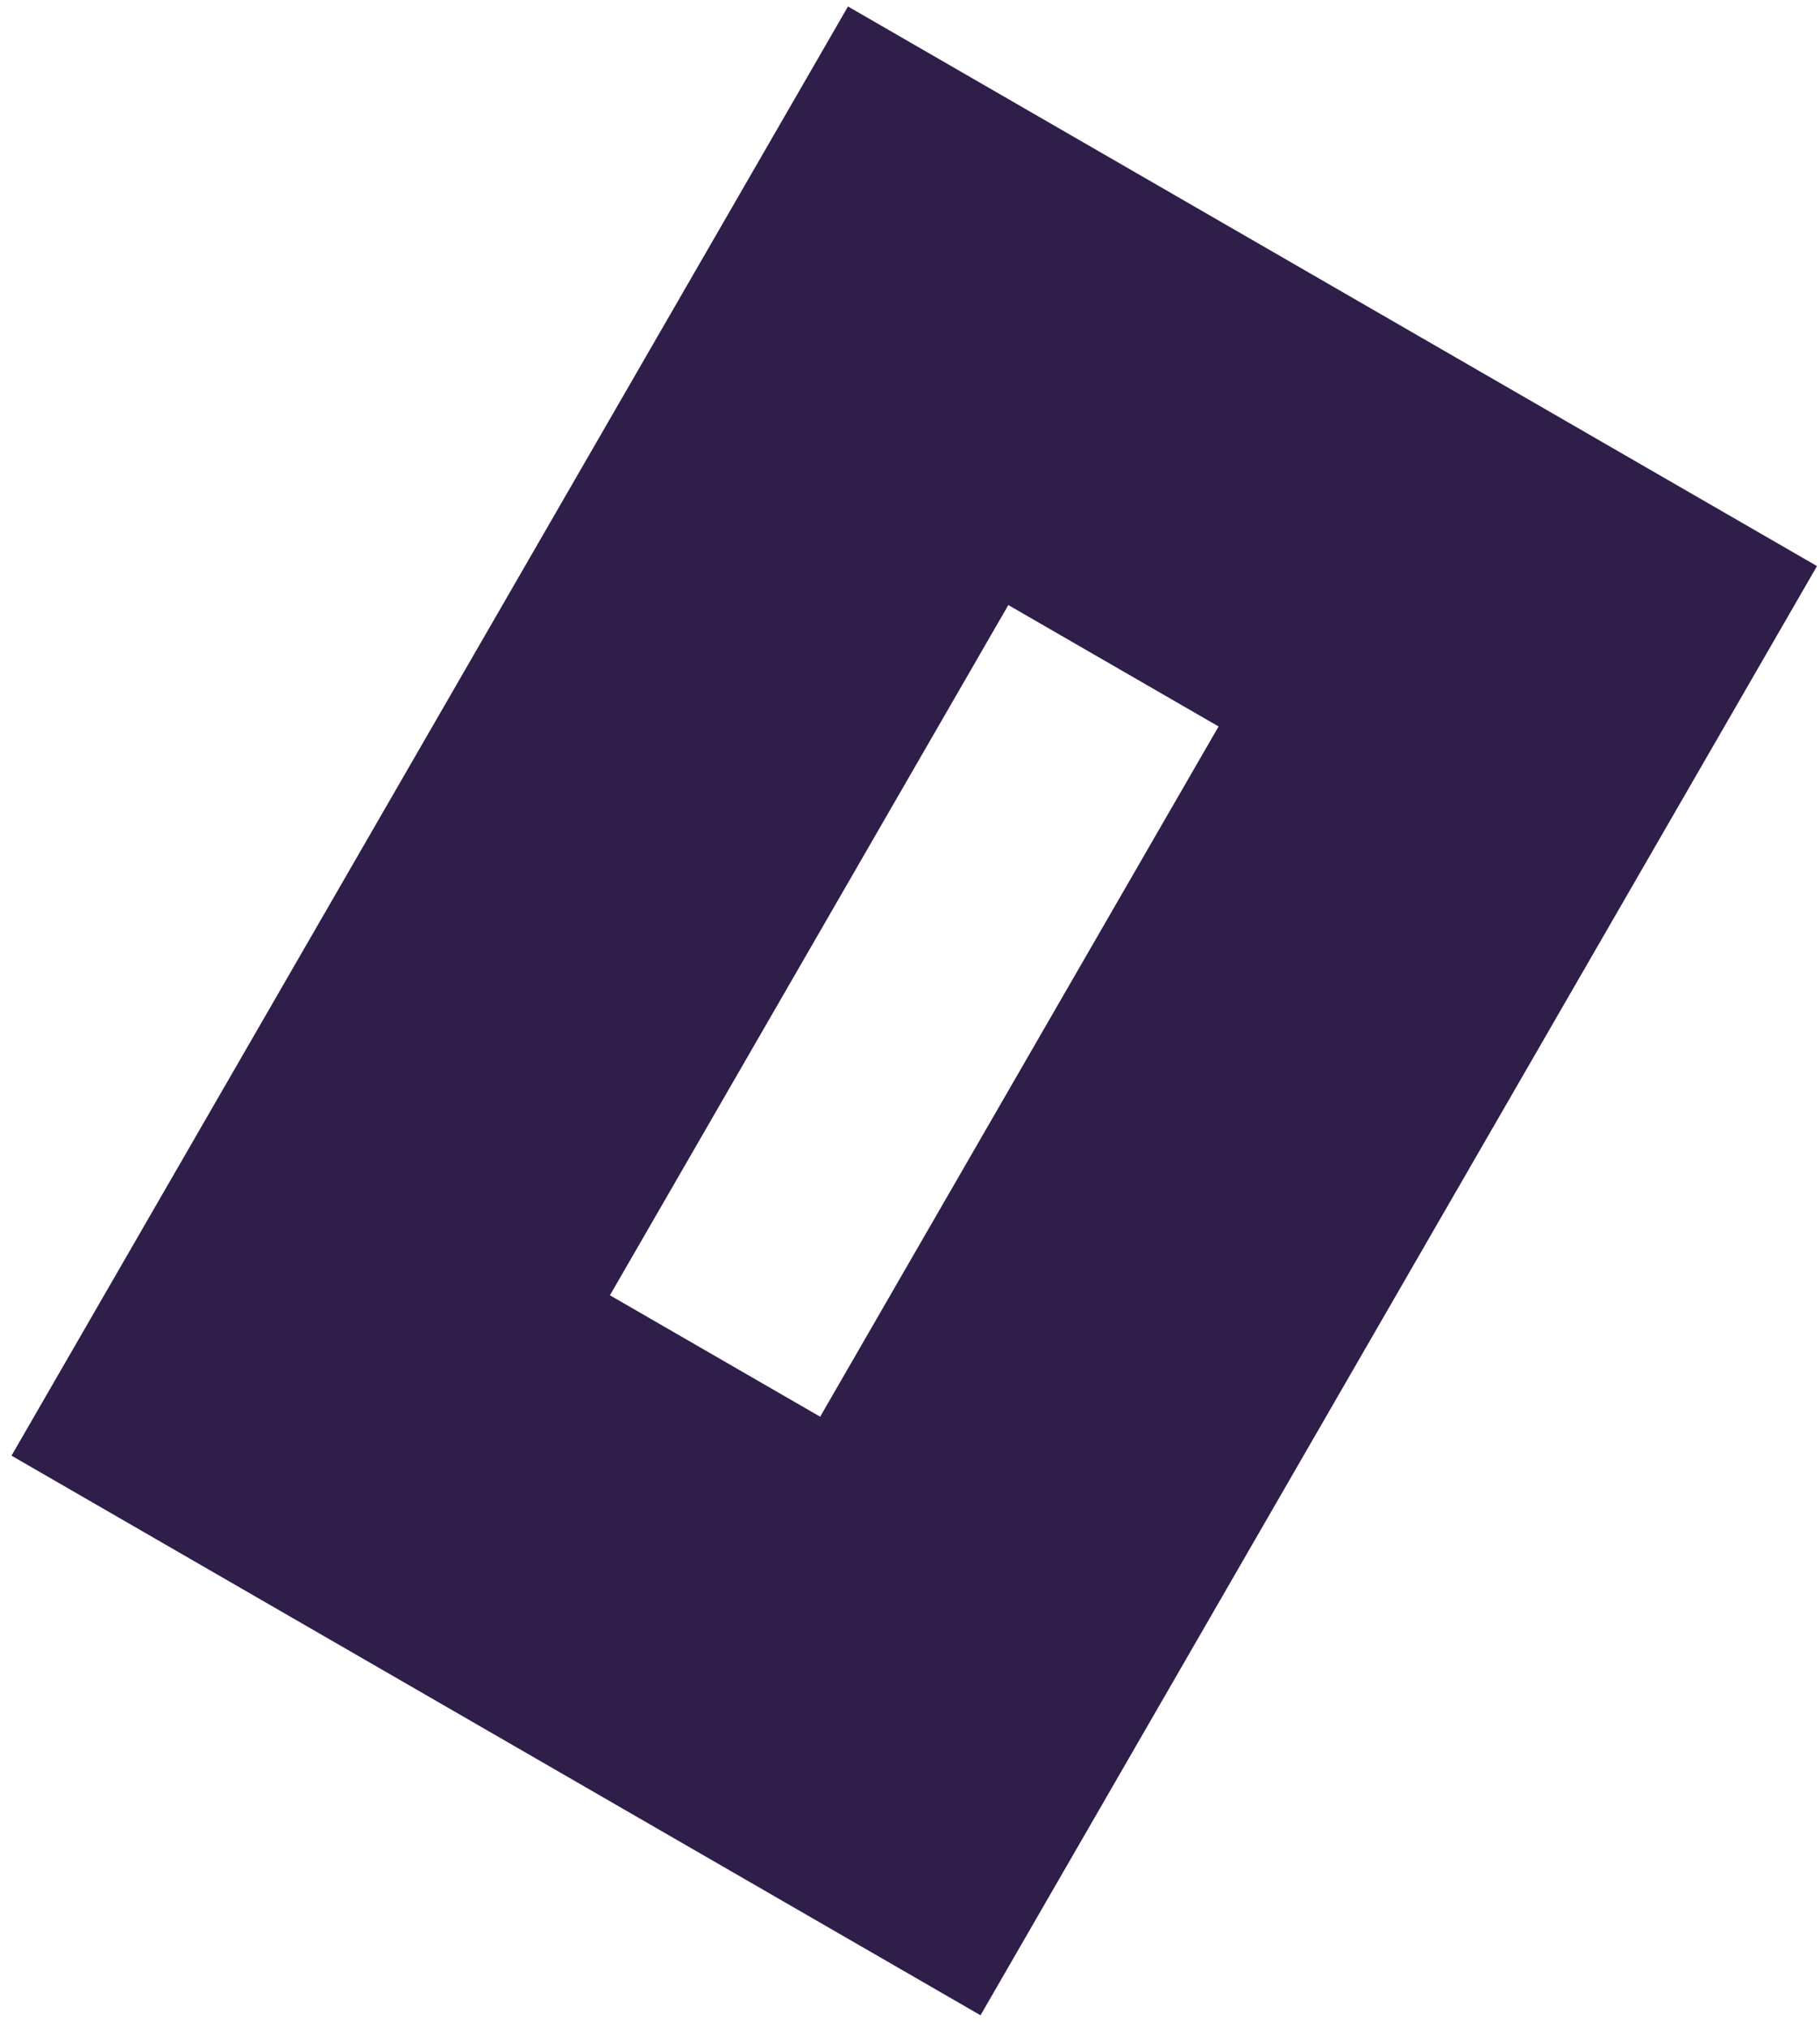 <?xml version="1.0" encoding="UTF-8"?> <svg xmlns="http://www.w3.org/2000/svg" width="114" height="127" viewBox="0 0 114 127" fill="none"><path fill-rule="evenodd" clip-rule="evenodd" d="M63.159 37.889L38.204 81.113L51.373 88.716L76.329 45.492L63.159 37.889ZM0.721 91.156L61.417 126.199L113.812 35.449L53.116 0.406L0.721 91.156Z" fill="#2E1E49"></path></svg> 